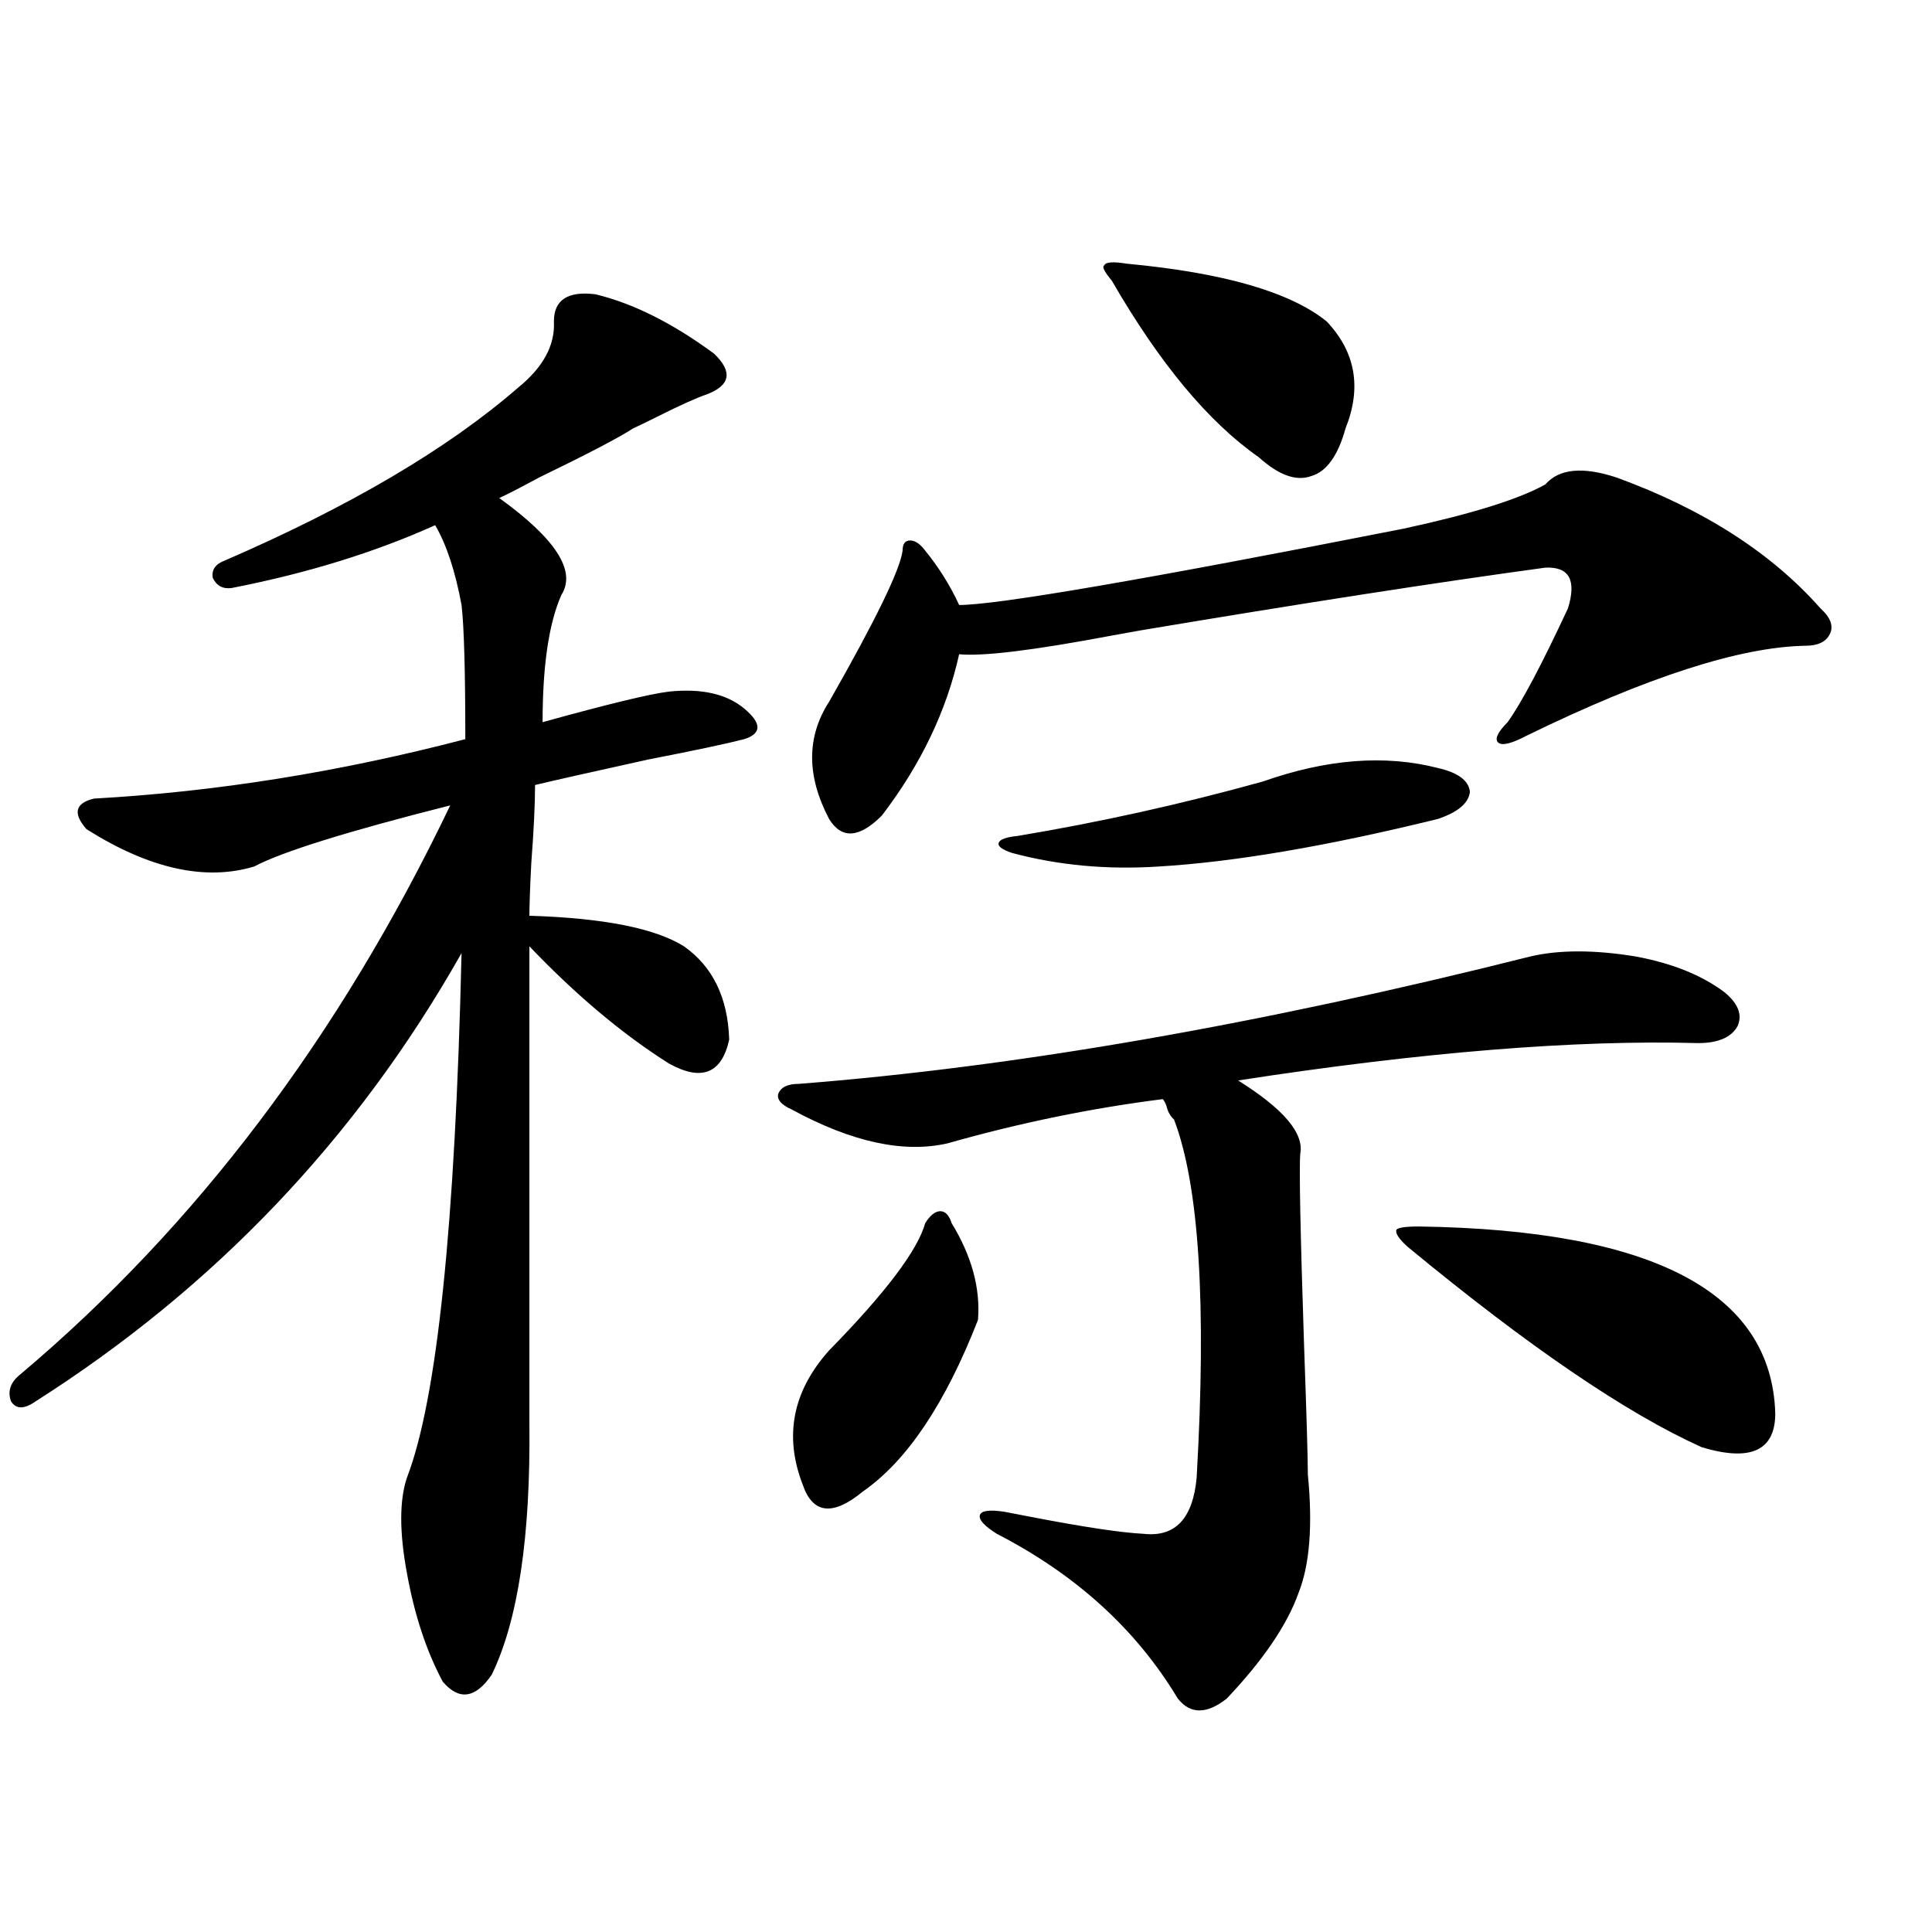 <?xml version="1.0" encoding="utf-8"?>
<!-- Generator: Adobe Illustrator 16.0.0, SVG Export Plug-In . SVG Version: 6.00 Build 0)  -->
<!DOCTYPE svg PUBLIC "-//W3C//DTD SVG 1.1//EN" "http://www.w3.org/Graphics/SVG/1.1/DTD/svg11.dtd">
<svg version="1.1" id="图层_1" xmlns="http://www.w3.org/2000/svg" xmlns:xlink="http://www.w3.org/1999/xlink" x="0px" y="0px"
	 width="1000px" height="1000px" viewBox="0 0 1000 1000" enable-background="new 0 0 1000 1000" xml:space="preserve">
<path d="M308.163,152.309c19.512,4.696,39.999,14.941,61.462,30.762c9.756,9.38,8.445,16.411-3.902,21.094
	c-5.213,1.758-13.658,5.575-25.365,11.426c-5.854,2.938-10.091,4.985-12.683,6.152c-7.164,4.696-23.414,13.184-48.779,25.488
	c-9.756,5.273-16.585,8.789-20.487,10.547c29.268,21.094,39.999,37.793,32.194,50.098c-6.509,14.653-9.756,36.626-9.756,65.918
	c33.811-9.366,55.608-14.64,65.364-15.82c16.905-1.758,29.908,1.181,39.023,8.789c9.101,7.622,9.101,12.896,0,15.82
	c-9.115,2.349-25.7,5.864-49.755,10.547c-29.268,6.454-48.779,10.849-58.535,13.184c0,9.97-0.655,23.442-1.951,40.43
	c-0.655,12.896-0.976,21.973-0.976,27.246c38.368,1.181,65.029,6.454,79.998,15.82c14.954,10.547,22.759,26.669,23.414,48.34
	c-3.902,17.578-14.313,21.685-31.219,12.305c-24.069-15.229-48.139-35.444-72.193-60.645v246.973
	c0.641,58.599-5.854,101.953-19.512,130.078c-8.46,12.305-16.92,13.472-25.365,3.516c-8.46-15.82-14.634-34.579-18.536-56.25
	c-3.902-21.094-3.902-37.491,0-49.219c15.609-40.43,25.03-130.957,28.292-271.582c-53.992,95.513-127.481,172.856-220.482,232.031
	c-5.854,4.106-10.091,4.106-12.683,0c-1.951-5.273-0.335-9.956,4.878-14.063c91.05-76.753,165.194-174.902,222.434-294.434
	c-53.337,13.485-87.162,24.032-101.461,31.641c-25.365,7.622-54.313,1.181-86.827-19.336c-7.164-8.198-5.854-13.472,3.902-15.82
	c63.078-3.516,127.146-13.761,192.19-30.762c0-35.156-0.655-58.296-1.951-69.434c-3.262-17.578-7.805-31.339-13.658-41.309
	c-31.219,14.063-66.34,24.911-105.363,32.52c-4.558,0.591-7.805-1.167-9.756-5.273c-0.655-4.093,1.296-7.031,5.854-8.789
	c65.029-28.125,115.76-58.008,152.191-89.648c13.003-10.547,19.177-21.973,18.536-34.277
	C286.7,155.247,293.85,150.551,308.163,152.309z M792.054,495.082c14.954-3.516,33.17-3.516,54.633,0
	c18.856,3.516,34.146,9.668,45.853,18.457c7.149,5.864,9.421,11.728,6.829,17.578c-3.262,5.864-10.091,8.789-20.487,8.789
	c-63.748-1.758-143.091,4.696-238.043,19.336c23.414,14.653,34.146,27.246,32.194,37.793c-0.655,7.031,0,40.142,1.951,99.316
	c1.296,36.337,1.951,58.599,1.951,66.797c2.592,26.367,0.976,46.884-4.878,61.523c-5.854,16.397-18.216,34.565-37.072,54.492
	c-10.411,8.198-18.871,8.198-25.365,0c-21.463-35.747-52.682-64.16-93.656-85.254c-6.509-4.093-9.436-7.319-8.78-9.668
	c0.641-2.335,4.878-2.925,12.683-1.758c3.247,0.591,7.805,1.47,13.658,2.637c27.316,5.273,46.828,8.212,58.535,8.789
	c16.25,1.758,25.365-7.91,27.316-29.004c5.198-89.648,1.296-151.46-11.707-185.449c-1.951-1.758-3.262-4.093-3.902-7.031
	c-0.655-1.758-1.311-2.925-1.951-3.516c-37.072,4.696-74.145,12.305-111.217,22.852c-22.773,5.273-49.755-0.577-80.974-17.578
	c-5.213-2.335-7.484-4.972-6.829-7.91c1.296-3.516,4.878-5.273,10.731-5.273C526.039,552.211,652.21,530.238,792.054,495.082z
	 M492.549,633.07c10.396,17.001,14.954,33.7,13.658,50.098c-16.92,43.368-36.752,72.949-59.511,88.77
	c-15.609,12.896-26.021,11.728-31.219-3.516c-9.756-25.187-5.213-48.34,13.658-69.434c29.268-29.883,45.853-51.855,49.755-65.918
	c2.592-4.093,5.198-6.152,7.805-6.152C489.287,626.918,491.238,628.978,492.549,633.07z M799.858,250.746
	c7.149-8.198,19.512-9.366,37.072-3.516c44.877,16.411,79.998,38.974,105.363,67.676c5.198,4.696,6.829,9.091,4.878,13.184
	c-1.951,4.106-6.188,6.152-12.683,6.152c-33.825,0.591-81.949,16.122-144.387,46.582c-7.805,4.106-12.683,5.273-14.634,3.516
	s-0.335-5.273,4.878-10.547c7.149-9.956,17.561-29.581,31.219-58.887c4.543-14.64,0.641-21.671-11.707-21.094
	c-55.943,7.622-125.851,18.457-209.751,32.52c-6.509,1.181-11.387,2.06-14.634,2.637c-40.334,7.622-66.675,10.849-79.022,9.668
	c-6.509,29.306-19.847,57.129-39.999,83.496c-11.707,11.728-20.822,12.305-27.316,1.758c-11.707-22.261-11.707-42.476,0-60.645
	c24.055-42.188,36.737-68.253,38.048-78.223c0-3.516,1.296-5.273,3.902-5.273c2.592,0,5.198,1.758,7.805,5.273
	c7.149,8.789,13.003,18.169,17.561,28.125c19.512,0,96.248-13.184,230.238-39.551C761.811,265.989,786.2,258.368,799.858,250.746z
	 M653.521,404.555c33.17-11.714,63.413-14.063,90.729-7.031c10.396,2.349,15.93,6.454,16.585,12.305
	c-0.655,5.864-6.188,10.547-16.585,14.063c-57.239,14.063-105.363,22.274-144.387,24.609c-26.676,1.758-52.041-0.577-76.096-7.031
	c-5.213-1.758-7.484-3.516-6.829-5.273c0.641-1.758,3.902-2.925,9.756-3.516C568.965,425.648,611.235,416.282,653.521,404.555z
	 M583.278,136.488c50.075,4.696,84.541,14.653,103.412,29.883c14.954,15.82,18.201,34.277,9.756,55.371
	c-3.902,14.063-9.756,22.274-17.561,24.609c-7.805,2.938-16.92-0.288-27.316-9.668c-26.021-18.155-51.386-48.628-76.096-91.406
	c-3.902-4.683-5.213-7.319-3.902-7.91C572.212,135.609,576.114,135.321,583.278,136.488z M734.494,634.828
	c120.973,1.758,182.435,33.989,184.386,96.68c0,19.336-12.683,25.2-38.048,17.578c-39.023-17.578-89.754-52.144-152.191-103.711
	c-4.558-4.093-6.509-7.031-5.854-8.789C723.428,635.419,727.33,634.828,734.494,634.828z"/>
</svg>
